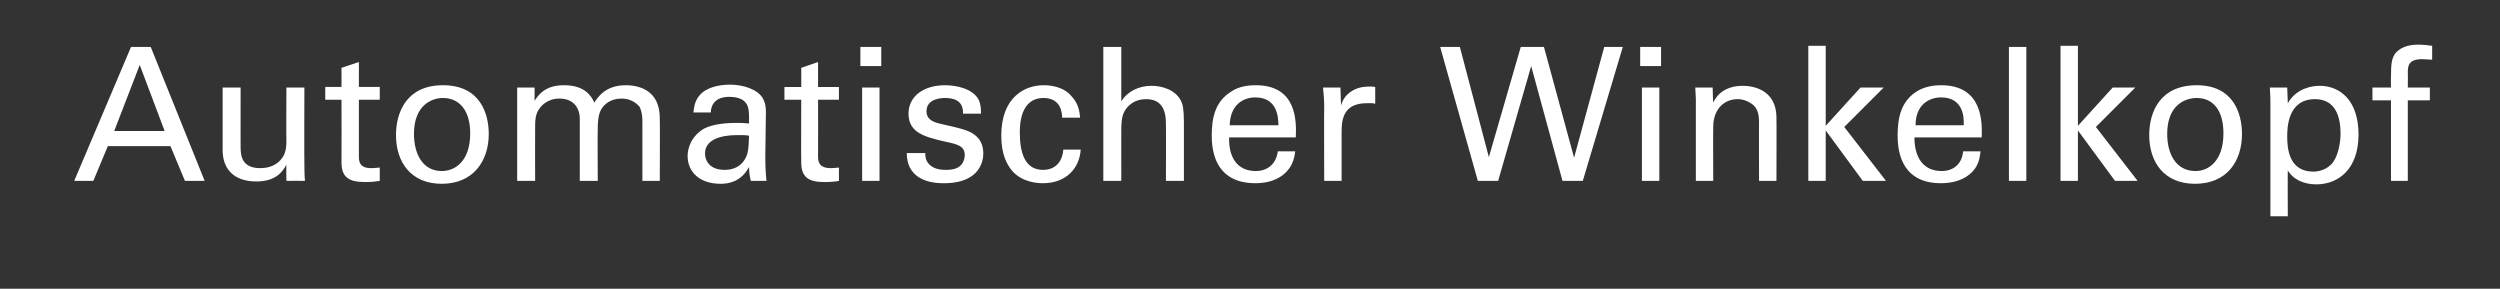 <?xml version="1.0" standalone="no"?><!DOCTYPE svg PUBLIC "-//W3C//DTD SVG 1.1//EN" "http://www.w3.org/Graphics/SVG/1.1/DTD/svg11.dtd"><svg xmlns="http://www.w3.org/2000/svg" version="1.1" width="431.2px" height="49.8px" viewBox="0 -8 431.2 49.8" style="top:-8px"><rect x="0" y="-8" width="431.2" height="49.8" fill="#333333" stroke="none"/><desc>Automatischer Winkelkopf</desc><defs/><g id="Polygon347032"><path d="m22.6.1l3.4 0l9.3 23.1l-3.4 0l-2.5-6l-10.8 0l-2.5 6l-3.3 0l9.8-23.1zm-2.9 14.5l8.7 0l-4.3-11.4l-4.4 11.4zm21.8-7.5c0 0-.01 10.34 0 10.3c0 1.6.3 3.6 3.4 3.6c1.5 0 2.9-.5 3.8-1.8c.7-1 .7-2.2.7-3c-.04-.01 0-9.1 0-9.1l3.1 0c0 0-.04 13.06 0 13.1c0 .3 0 2.1.1 3c-.04-.03-3.2 0-3.2 0c0 0-.04-2.78 0-2.8c-.6 1.1-1.7 2.9-5.2 2.9c-3.9 0-5.8-2.2-5.8-5.4c.01-.01 0-10.8 0-10.8l3.1 0zm14.6-.1l2.8 0l0-3.3l3-1l0 4.3l3.6 0l0 2.2l-3.6 0c0 0 0 9.68 0 9.7c0 .8 0 2.1 2.1 2.1c.7 0 1.2-.1 1.5-.1c0 0 0 2.3 0 2.3c-.6.1-1.4.2-2.5.2c-2.8 0-4.1-.8-4.1-3.4c.03-.03 0-10.8 0-10.8l-2.8 0l0-2.2zm20.3-.3c6.5 0 7.9 5 7.9 8.4c0 4.7-2.7 8.6-8.1 8.6c-5.3 0-7.9-3.7-7.9-8.4c0-3.9 1.8-8.6 8.1-8.6zm-.2 14.8c2.3 0 4.9-1.7 4.9-6.5c0-4-1.9-6.1-4.7-6.1c-1.9 0-5 1.2-5 6.2c0 3.3 1.4 6.4 4.8 6.4zm13-12.3l0-2.1l3 0c0 0 .01 2.34 0 2.3c1.5-2.5 3.7-2.7 5.1-2.7c3.5 0 4.7 1.8 5.2 3c.6-.9 1.9-3 5.4-3c2.4 0 5.9.9 5.9 5.7c.04-.02 0 10.8 0 10.8l-3 0c0 0 0-10.34 0-10.3c0-1.4-.3-2.1-.5-2.5c-.6-.7-1.6-1.4-3.1-1.4c-2 0-3 1.1-3.4 1.7c-.7 1-.7 2.8-.7 3.5c-.05-.02 0 9 0 9l-3.1 0c0 0 .01-10.66 0-10.7c0-1.9-1.1-3.5-3.5-3.5c-2.1 0-3.2 1.3-3.5 1.8c-.7.9-.7 2.2-.7 3.2c-.03.05 0 9.2 0 9.2l-3.1 0l0-14zm40.3 14c-.2-.8-.3-1.6-.3-2.4c-1.4 2.6-3.6 2.9-4.9 2.9c-3.7 0-5.7-2.1-5.7-4.8c0-1.2.5-3.3 2.8-4.7c1.7-.9 4.3-1 5.6-1c.8 0 1.2 0 2.2.1c0-2 0-2.9-.6-3.6c-.6-.8-1.9-1-2.8-1c-3 0-3.2 2.1-3.2 2.7c0 0-3 0-3 0c.1-.8.2-2 1.1-3c1.2-1.4 3.5-1.8 5.2-1.8c2.3 0 4.8.8 5.7 2.4c.5 1 .5 1.7.5 2.5c0 0-.1 7.6-.1 7.6c0 .3 0 2.4.2 4.1c0 0-2.7 0-2.7 0zm-2.1-7.9c-1.2 0-5.8 0-5.8 3.2c0 1.1.7 2.8 3.4 2.8c1.5 0 2.7-.6 3.4-1.7c.7-1.1.7-2 .8-4.2c-.6-.1-1-.1-1.8-.1zm7.9-8.3l2.9 0l0-3.3l2.9-1l0 4.3l3.6 0l0 2.2l-3.6 0c0 0 .03 9.68 0 9.7c0 .8 0 2.1 2.2 2.1c.6 0 1.2-.1 1.4-.1c0 0 0 2.3 0 2.3c-.5.1-1.4.2-2.5.2c-2.7 0-4-.8-4-3.4c-.04-.03 0-10.8 0-10.8l-2.9 0l0-2.2zm13.1-6.9l3.6 0l0 3.3l-3.6 0l0-3.3zm.3 7l3 0l0 16.1l-3 0l0-16.1zm10.9 11.3c-.1 1.2.6 2.9 3.5 2.9c1.2 0 2.2-.2 2.8-1c.3-.4.5-1 .5-1.5c0-1.6-1.1-1.9-3.5-2.4c-3.4-.8-6.2-1.5-6.2-4.8c0-3 2.6-4.9 6.3-4.9c2 0 4.8.6 5.8 2.5c.4.9.4 1.7.4 2.4c0 0-3.1 0-3.1 0c.1-2.5-2-2.7-3.1-2.7c-.4 0-3.2 0-3.2 2.3c0 1.5 1.4 1.9 2.2 2.1c4.5 1 5.4 1.3 6.4 2.2c.9.8 1.2 1.9 1.2 3c0 1.8-1 3.3-2.2 4c-1.4.9-3.1 1.1-4.7 1.1c-3.3 0-6.3-1.3-6.3-5.2c0 0 3.2 0 3.2 0zm23.6-6.1c0-.8-.2-3.4-3.2-3.4c-4.1 0-4.1 4.8-4.1 6c0 3.3.8 6.4 4 6.4c2.5 0 3.4-1.9 3.5-3.5c0 0 3 0 3 0c-.2 3.2-2.5 5.8-6.5 5.8c-1.1 0-3.6-.2-5.3-2.1c-.9-1.1-1.9-2.8-1.9-6.1c0-6.7 4.1-8.7 7.3-8.7c1.1 0 3.5.2 4.9 2c1.2 1.3 1.3 2.7 1.4 3.6c0 0-3.1 0-3.1 0zm7.1-12.2l3.1 0c0 0-.01 9.37 0 9.4c1-1.7 3-2.7 5.2-2.7c1.7 0 4.1.6 5.1 2.6c.3.6.5 1.4.5 3.7c0 .02 0 10.1 0 10.1l-3.1 0c0 0 .03-9.54 0-9.5c0-1.5 0-4.6-3.4-4.6c-2.3 0-3.4 1.4-3.8 2.2c-.5.9-.5 2.4-.5 3.4c-.01-.04 0 8.5 0 8.5l-3.1 0l0-23.1zm21.7 15.6c-.1 3.3 1.3 5.8 4.6 5.8c1.9 0 3.5-1.1 3.8-3.4c0 0 3 0 3 0c-.1.8-.3 2.2-1.4 3.4c-.7.8-2.3 2.1-5.5 2.1c-5.1 0-7.5-3.1-7.5-8.2c0-3.1.6-5.8 3.2-7.5c1.5-1.1 3.4-1.2 4.4-1.2c7.2 0 7 6.4 6.9 9c0 0-11.5 0-11.5 0zm8.5-2.1c0-1.6-.3-4.8-4-4.8c-2 0-4.3 1.2-4.4 4.8c0 0 8.4 0 8.4 0zm7.9-3.2c0-1.1-.1-2.2-.2-3.3c0 0 3 0 3 0c0 0 .11 3.11.1 3.1c.6-2.2 2.5-3 3.8-3.2c.9-.1 1.6-.1 2.1 0c0 0 0 2.9 0 2.9c-.1 0-.3-.1-.5-.1c-.3 0-.6 0-.9 0c-3.6 0-4.4 2.1-4.4 4.8c0 .02 0 8.6 0 8.6l-3 0c0 0-.04-12.83 0-12.8zm23.4-10.3l5 19l5.5-19l4 0l5.2 19.1l5.2-19.1l3.2 0l-6.9 23.1l-3.5 0l-5.4-19.8l-5.7 19.8l-3.5 0l-6.5-23.1l3.4 0zm31.1 0l3.6 0l0 3.3l-3.6 0l0-3.3zm.3 7l3 0l0 16.1l-3 0l0-16.1zm9.3 1.9l-.1-1.9l3 0c0 0 .06 2.6.1 2.6c.3-.7 1.5-2.9 5.1-2.9c1.5 0 5.8.5 5.8 5.5c.04-.04 0 10.9 0 10.9l-3 0c0 0-.03-10.24 0-10.2c0-1.1-.2-2.1-.9-2.8c-.8-.7-1.8-1.1-2.8-1.1c-2.2 0-4.2 1.6-4.2 4.8c-.04.02 0 9.3 0 9.3l-3 0l0-14.2zm19.4-9.1l3 0l0 13.8l6-6.6l4 0l-6.8 6.8l7.2 9.3l-4 0l-6.4-8.7l0 8.7l-3 0l0-23.3zm18.3 15.8c0 3.3 1.4 5.8 4.7 5.8c1.9 0 3.5-1.1 3.7-3.4c0 0 3 0 3 0c-.1.8-.2 2.2-1.3 3.4c-.7.8-2.3 2.1-5.6 2.1c-5 0-7.4-3.1-7.4-8.2c0-3.1.6-5.8 3.1-7.5c1.6-1.1 3.5-1.2 4.4-1.2c7.2 0 7.1 6.4 7 9c0 0-11.6 0-11.6 0zm8.5-2.1c.1-1.6-.2-4.8-3.9-4.8c-2 0-4.4 1.2-4.4 4.8c0 0 8.3 0 8.3 0zm7.8-13.5l3 0l0 23.1l-3 0l0-23.1zm8.9-.2l3 0l0 13.8l6-6.6l3.9 0l-6.8 6.8l7.2 9.3l-3.9 0l-6.4-8.7l0 8.7l-3 0l0-23.3zm23.5 6.8c6.4 0 7.8 5 7.8 8.4c0 4.7-2.6 8.6-8.1 8.6c-5.3 0-7.9-3.7-7.9-8.4c0-3.9 1.8-8.6 8.2-8.6zm-.2 14.8c2.2 0 4.8-1.7 4.8-6.5c0-4-1.8-6.1-4.6-6.1c-2 0-5.1 1.2-5.1 6.2c0 3.3 1.4 6.4 4.9 6.4zm12.9-11.8c0-.7 0-1.1-.1-2.6c-.01 0 3 0 3 0c0 0 .1 2.66.1 2.7c1.5-2.6 4.2-3 5.5-3c3.4 0 6.7 2.4 6.7 8.4c0 6-3.5 8.6-7.3 8.6c-2.3 0-4.1-1-4.9-2.4c-.03-.02 0 7.9 0 7.9l-3 0c0 0-.01-19.57 0-19.6zm7.4 11.9c.7 0 2.3-.2 3.4-1.6c1.1-1.6 1.3-3.9 1.3-5c0-2.9-.9-5.9-4.4-5.9c-4.8 0-4.8 5.1-4.8 6.5c0 2 .3 6 4.5 6zm20.5-19.3c-.5 0-1.1-.1-1.7-.1c-2.5 0-2.5 1.3-2.5 2.4c.03-.02 0 2.5 0 2.5l3.8 0l0 2.2l-3.8 0l0 13.9l-2.9 0l0-13.9l-3.2 0l0-2.2l3.2 0c0 0-.04-1.82 0-1.8c0-2.2.1-3 .6-3.9c.7-1 2-1.7 4.1-1.7c.8 0 1.8.1 2.4.2c0 0 0 2.4 0 2.4z" stroke="none" fill="#fff"/></g></svg>
